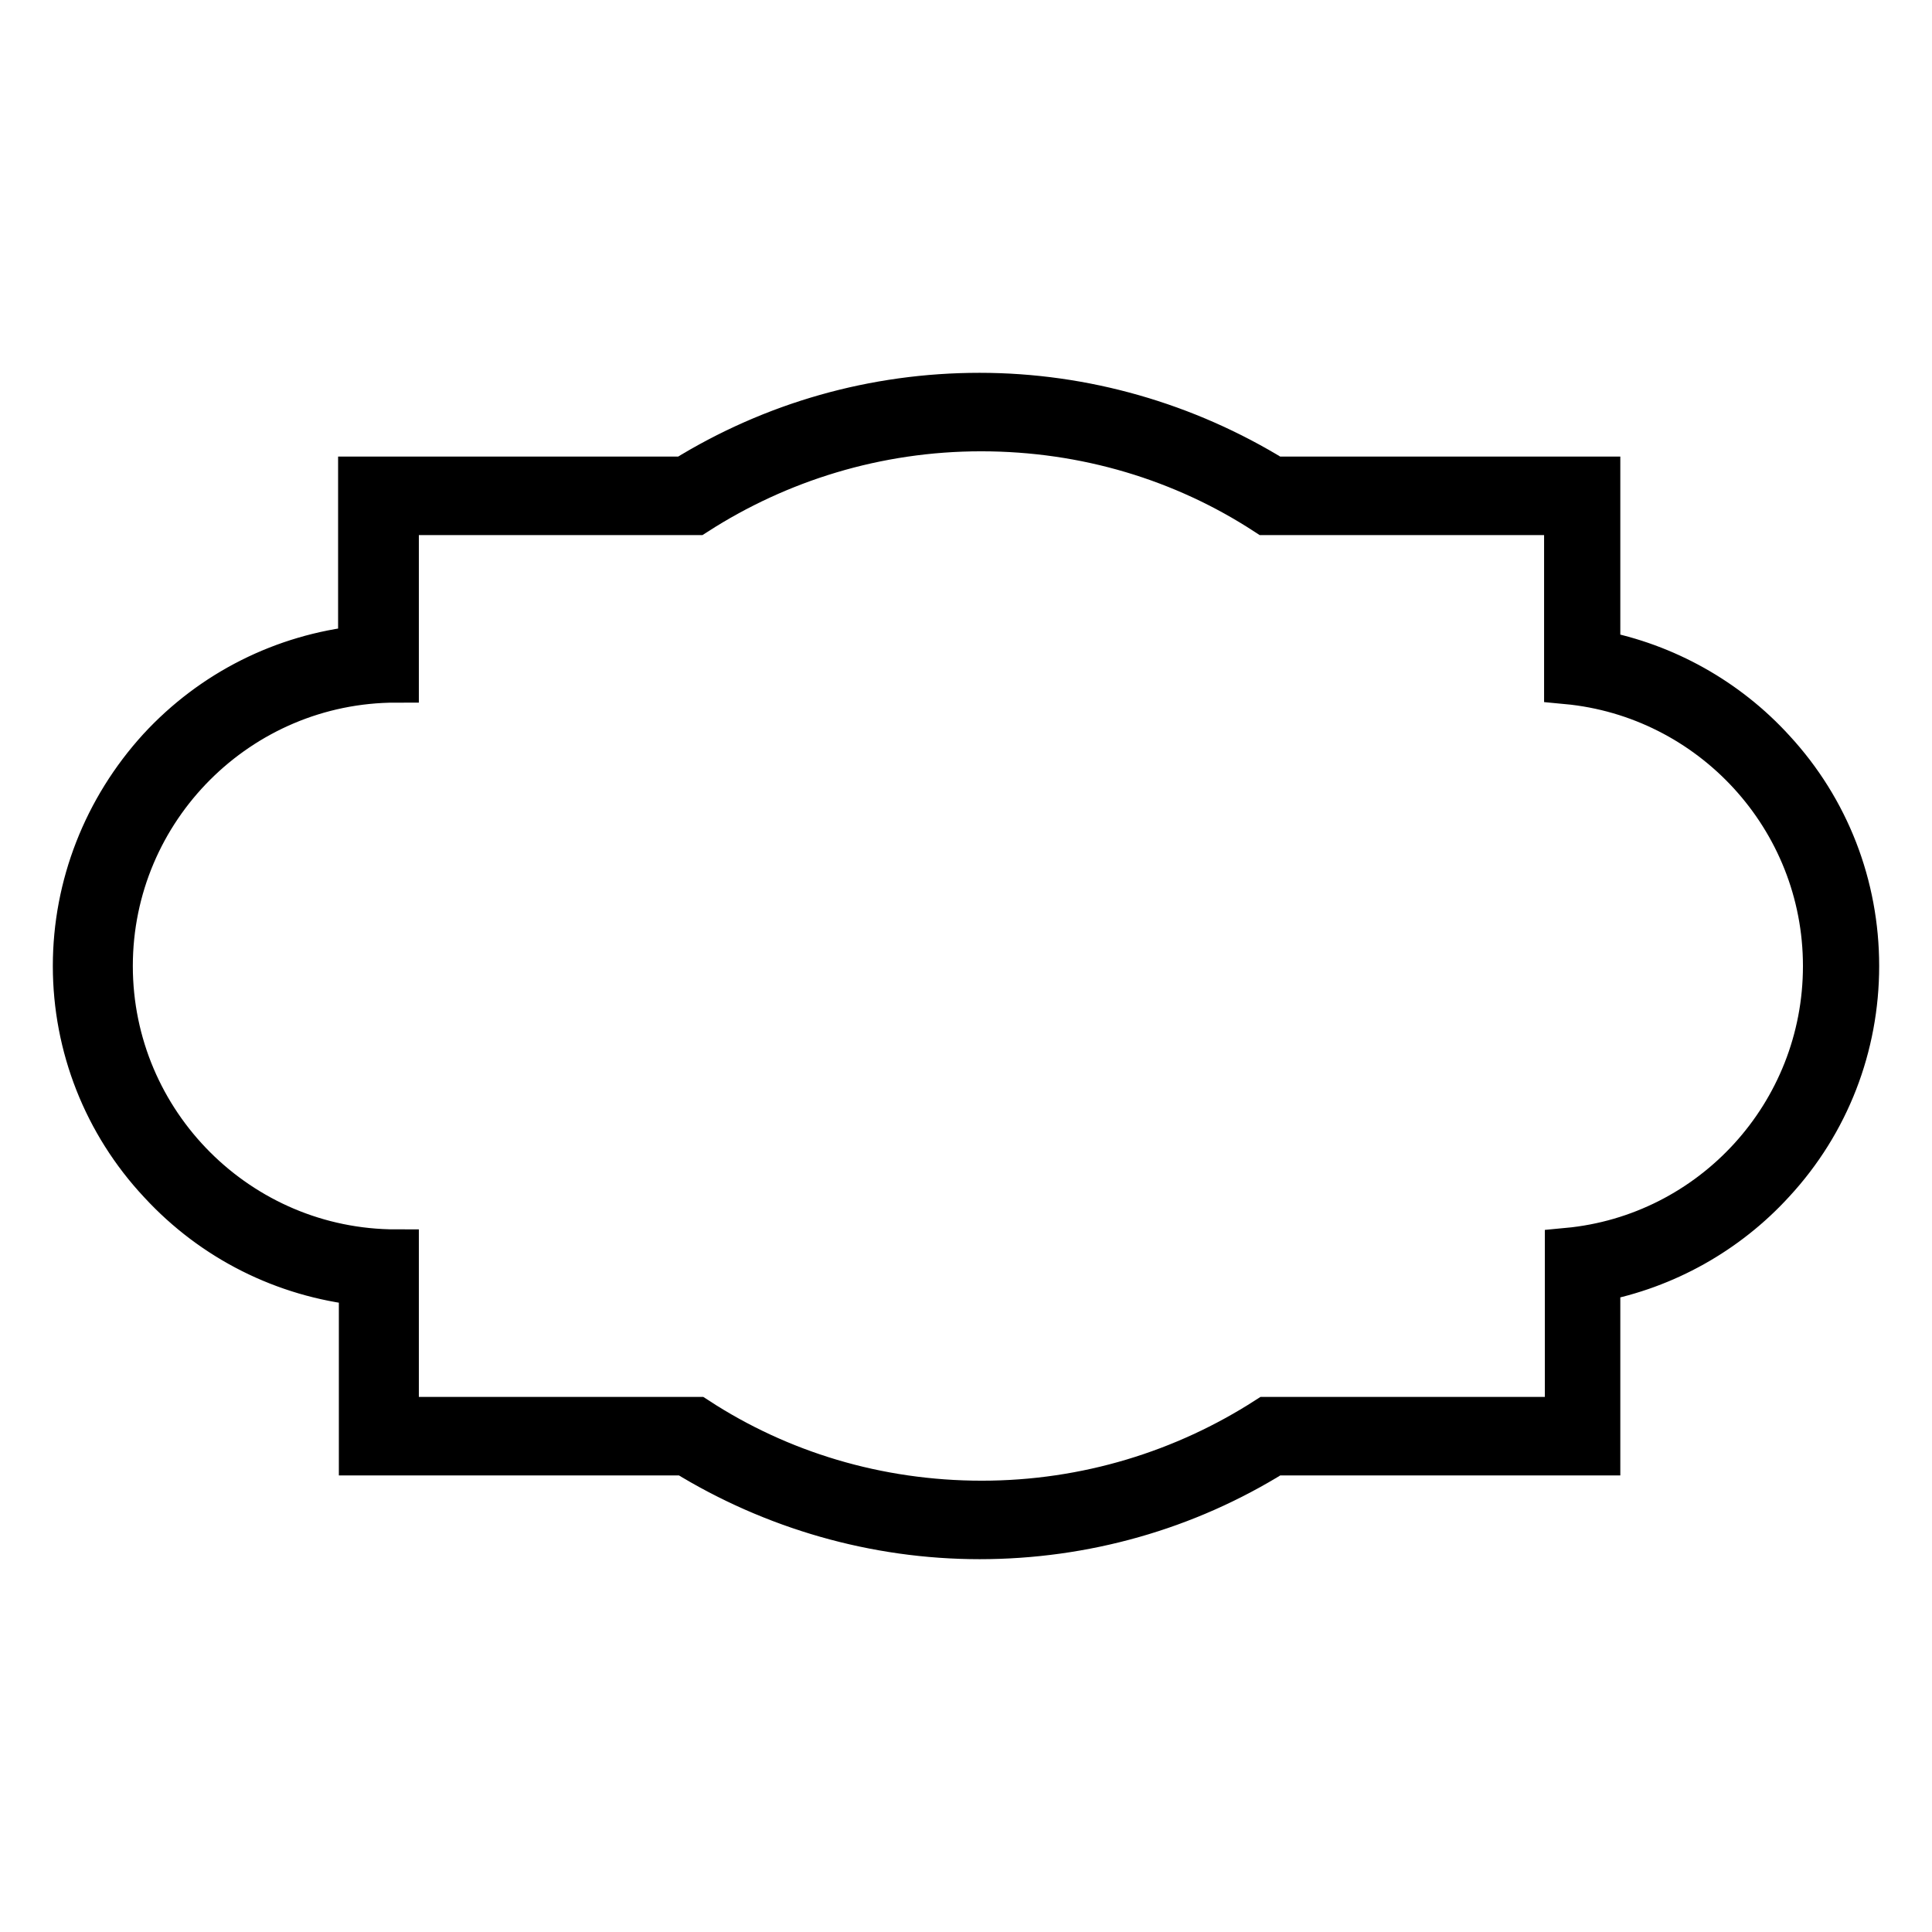 <?xml version="1.0" encoding="utf-8"?>
<!-- Svg Vector Icons : http://www.onlinewebfonts.com/icon -->
<!DOCTYPE svg PUBLIC "-//W3C//DTD SVG 1.1//EN" "http://www.w3.org/Graphics/SVG/1.1/DTD/svg11.dtd">
<svg version="1.1" xmlns="http://www.w3.org/2000/svg" xmlns:xlink="http://www.w3.org/1999/xlink" x="0px" y="0px" viewBox="0 0 256 256" enable-background="new 0 0 256 256" xml:space="preserve">
<g><g><path stroke-width="6" fill-opacity="0" stroke="#000000"  d="M129.8,203.6c-13.8,0-27.3-3.9-39-11.1H47.9V170c-10.2-1.1-19.6-5.8-26.6-13.4C14,148.8,10,138.6,10,128s4-20.8,11.2-28.7c7-7.6,16.4-12.3,26.6-13.4V63.5h42.9c11.8-7.3,25.2-11.1,39.1-11.1c13.8,0,27.3,3.9,39,11.1h42.9v23c8.9,1.7,17.1,6.3,23.2,13c7.2,7.8,11.1,17.9,11.1,28.5c0,10.6-3.9,20.7-11.1,28.5c-6.1,6.7-14.3,11.3-23.2,13v23h-42.9C157.1,199.8,143.6,203.6,129.8,203.6z M49.6,190.7h41.6l0.2,0.1c11.5,7.2,24.7,11,38.3,11c13.6,0,26.8-3.8,38.3-11l0.2-0.1h41.6V168l0.7-0.1c8.8-1.5,16.9-6,22.9-12.6c6.8-7.5,10.6-17.2,10.6-27.3c0-10.1-3.8-19.8-10.6-27.3c-6-6.6-14.2-11.1-22.9-12.6l-0.7-0.1V65.3h-41.6l-0.2-0.1c-11.5-7.2-24.8-11-38.3-11c-13.6,0-26.8,3.8-38.3,11l-0.2,0.1H49.6v22.3l-0.8,0.1C28,89.4,11.8,107.1,11.8,128s16.3,38.6,37.1,40.4l0.8,0.1V190.7z"/><path stroke-width="6" fill-opacity="0" stroke="#000000"  d="M241.9,128c0-19.7-15.1-35.9-34.3-37.7V67.9h-39.8c-10.9-7.1-23.9-11.1-37.8-11.1c-13.9,0-26.9,4.1-37.8,11.1H52.5v22.2c-20.9,0-37.9,17-37.9,37.9c0,20.9,17,37.9,37.9,37.9v22.2h39.8c10.9,7.1,23.9,11.1,37.8,11.1c13.9,0,26.9-4.1,37.8-11.1h39.8v-22.4C226.9,163.9,241.9,147.7,241.9,128z"/></g></g>
</svg>